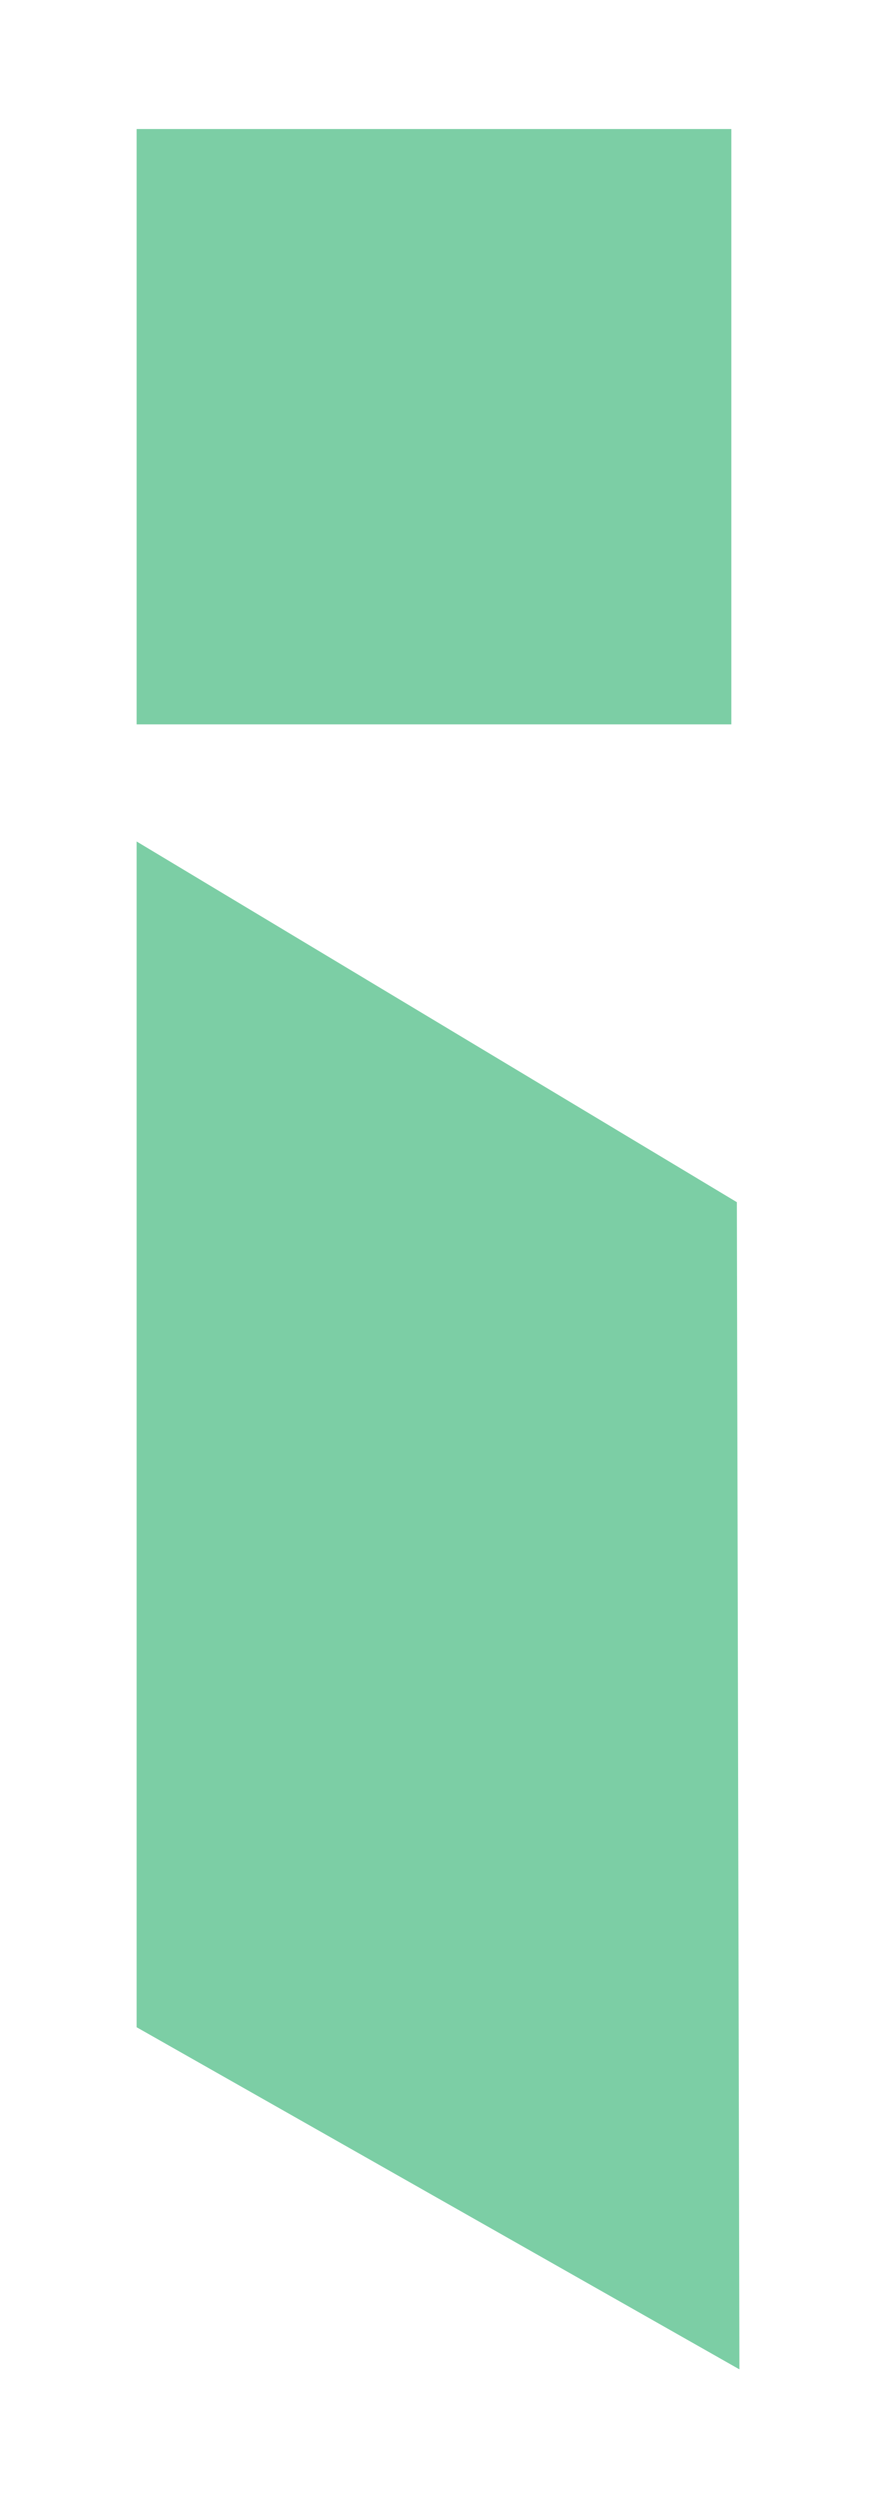 <?xml version="1.0" encoding="UTF-8"?>
<svg xmlns="http://www.w3.org/2000/svg" width="54" height="155" viewBox="0 0 54 155" fill="none">
  <g filter="url(#filter0_d_8_415)">
    <path d="M8.48 52.172L45.736 74.536L45.895 146.902L8.48 125.69V52.172Z" fill="#7CCEA5"></path>
    <path d="M45.393 8H8.48V44.912H45.393V8Z" fill="#7CCEA5"></path>
  </g>
  <defs>
    <filter id="filter0_d_8_415" x="0.48" y="0" width="53.414" height="154.902" filterUnits="userSpaceOnUse" color-interpolation-filters="sRGB">
      <feFlood flood-opacity="0" result="BackgroundImageFix"></feFlood>
      <feColorMatrix in="SourceAlpha" type="matrix" values="0 0 0 0 0 0 0 0 0 0 0 0 0 0 0 0 0 0 127 0" result="hardAlpha"></feColorMatrix>
      <feOffset></feOffset>
      <feGaussianBlur stdDeviation="4"></feGaussianBlur>
      <feComposite in2="hardAlpha" operator="out"></feComposite>
      <feColorMatrix type="matrix" values="0 0 0 0 0.486 0 0 0 0 0.808 0 0 0 0 0.647 0 0 0 0.6 0"></feColorMatrix>
      <feBlend mode="normal" in2="BackgroundImageFix" result="effect1_dropShadow_8_415"></feBlend>
      <feBlend mode="normal" in="SourceGraphic" in2="effect1_dropShadow_8_415" result="shape"></feBlend>
    </filter>
  </defs>
</svg>
